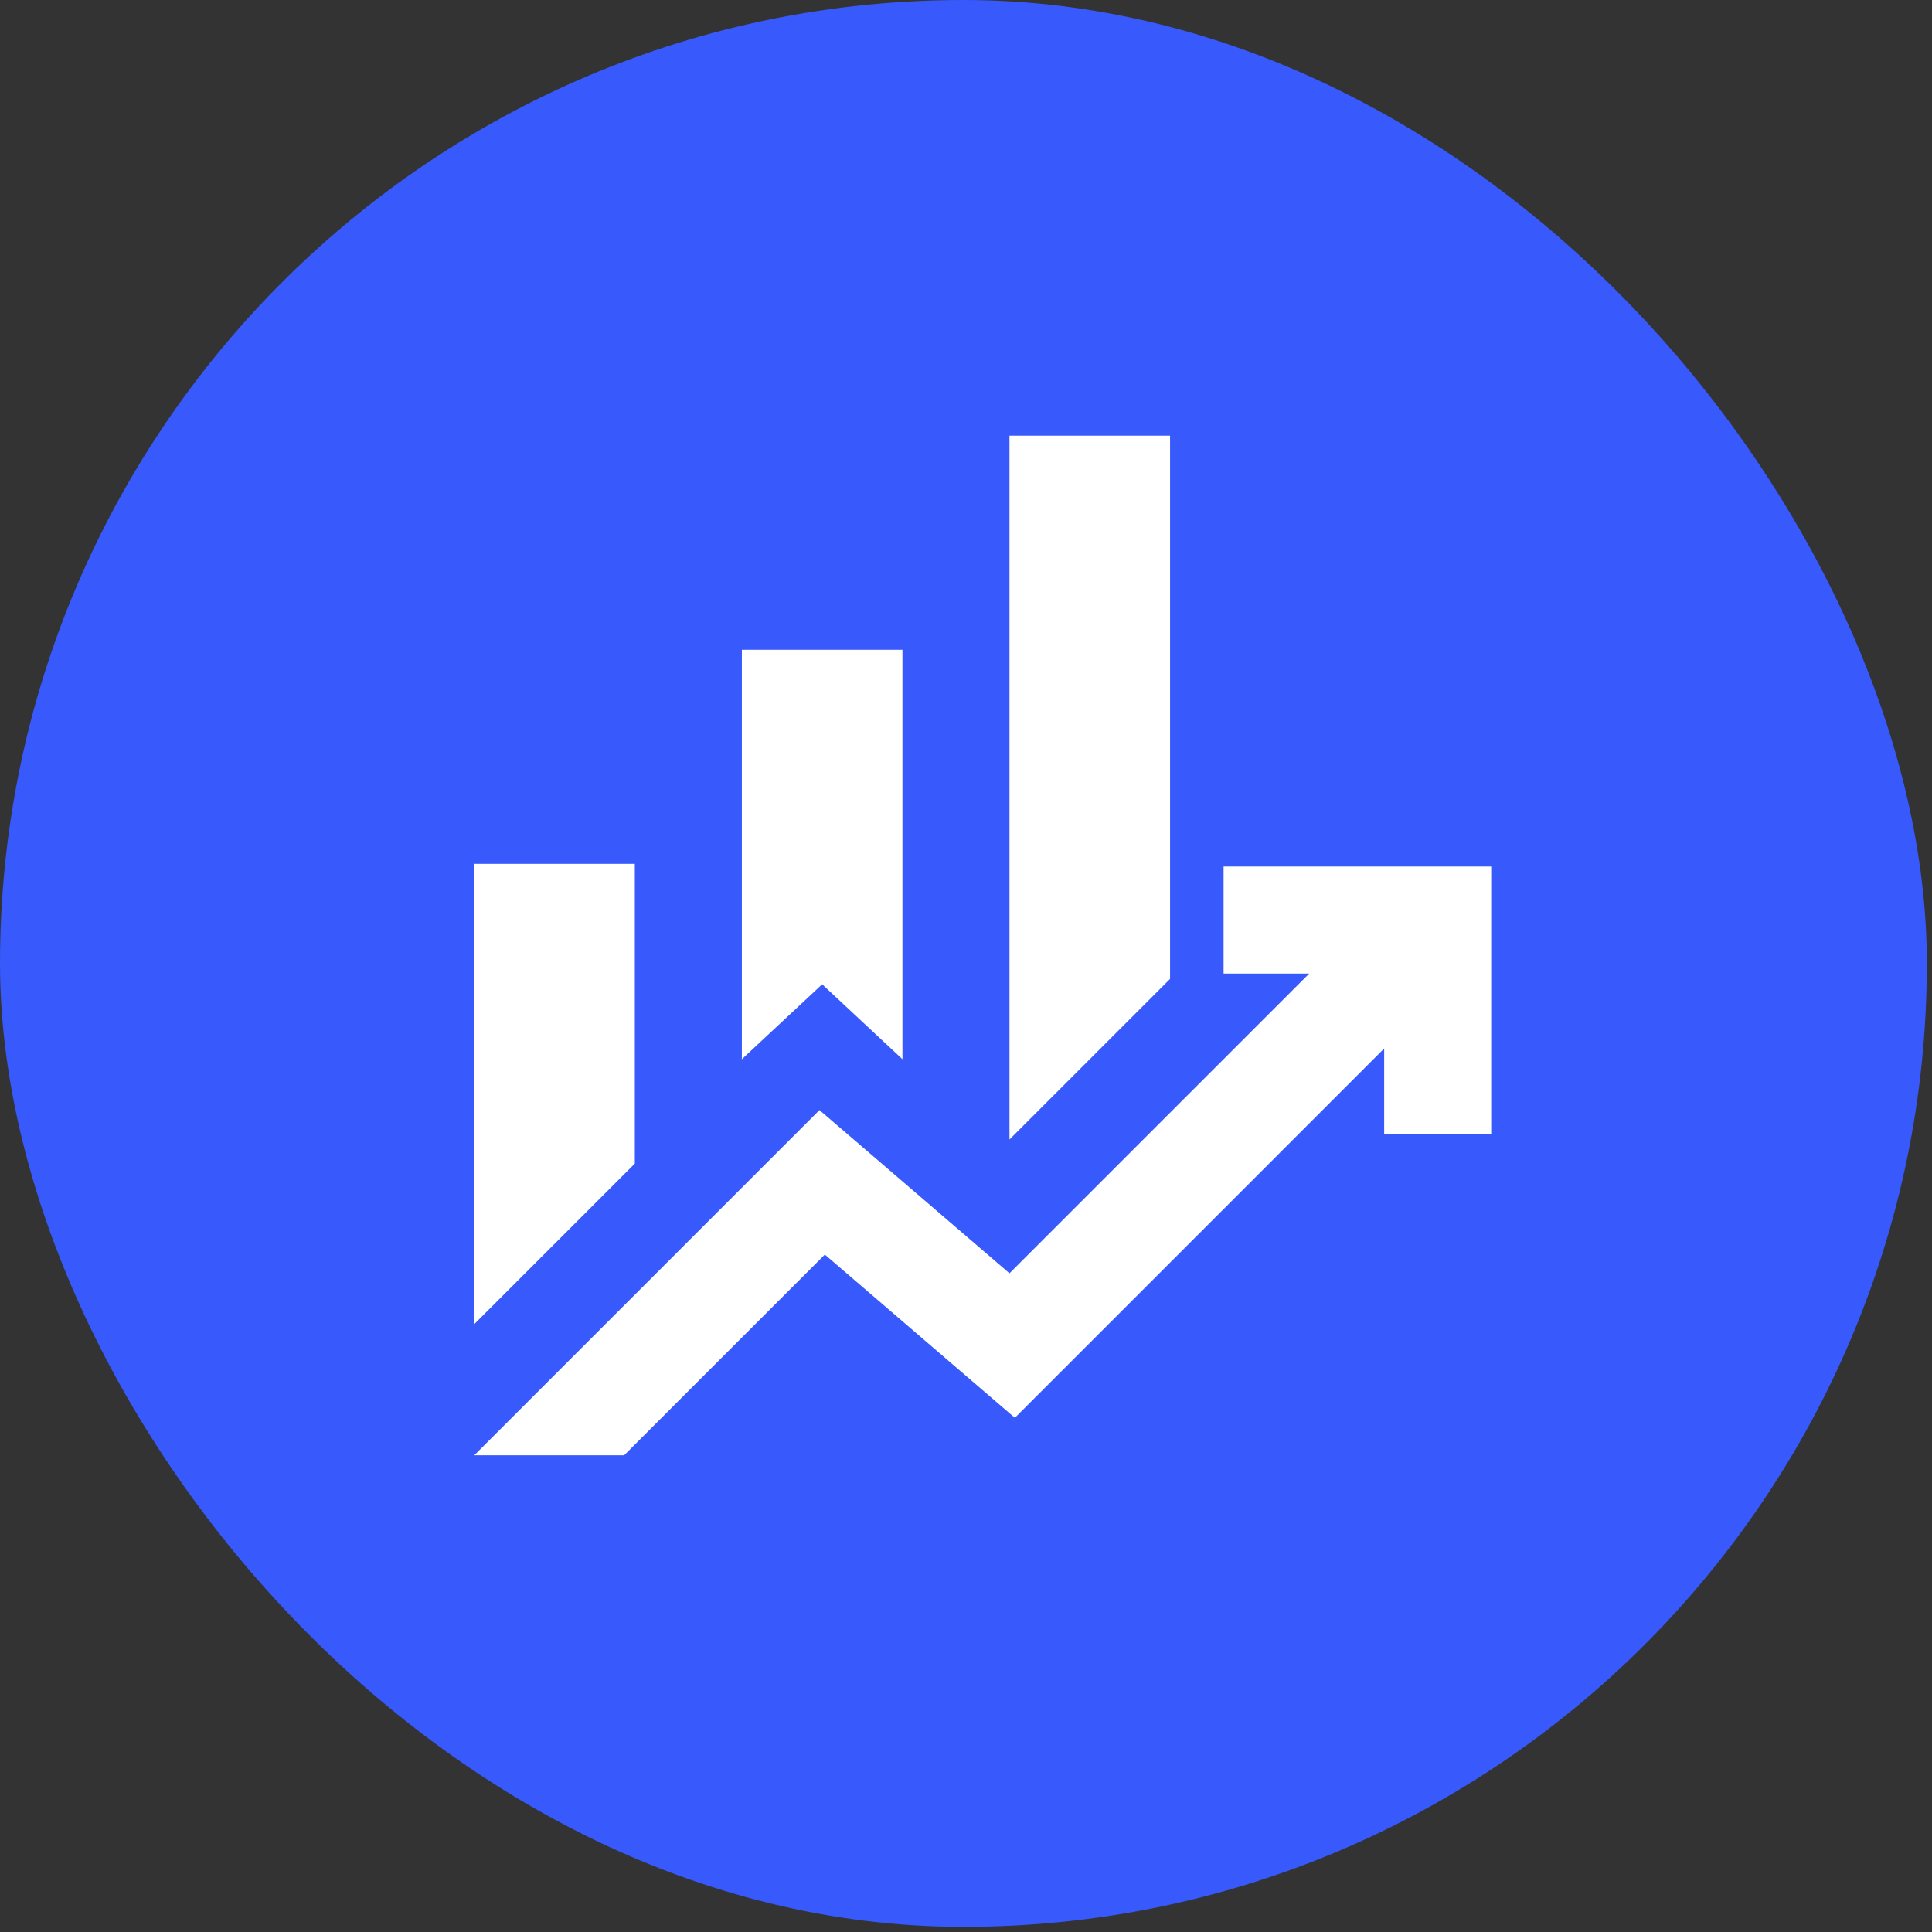 <svg width="77" height="77" viewBox="0 0 77 77" fill="none" xmlns="http://www.w3.org/2000/svg">
<rect x="0" y="0" width="77" height="77" fill="#333333" stroke="none"/>
<rect width="76.795" height="76.795" rx="38.398" fill="#3859FB"/>
<mask id="mask0_25_31" style="mask-type:alpha" maskUnits="userSpaceOnUse" x="12" y="13" width="52" height="52">
<rect x="12.502" y="13.097" width="51.197" height="51.197" fill="#D9D9D9"/>
</mask>
<g mask="url(#mask0_25_31)">
<path d="M29.567 42.215V25.896H35.967V42.215L32.767 39.229L29.567 42.215ZM40.233 45.415V17.363H46.633V39.015L40.233 45.415ZM18.901 52.775V34.429H25.301V46.375L18.901 52.775ZM18.901 58.001L32.66 44.242L40.233 50.748L52.179 38.802H48.766V34.536H59.432V45.202H55.166V41.788L40.447 56.508L32.874 50.001L24.874 58.001H18.901Z" fill="white"/>
</g>
</svg>
